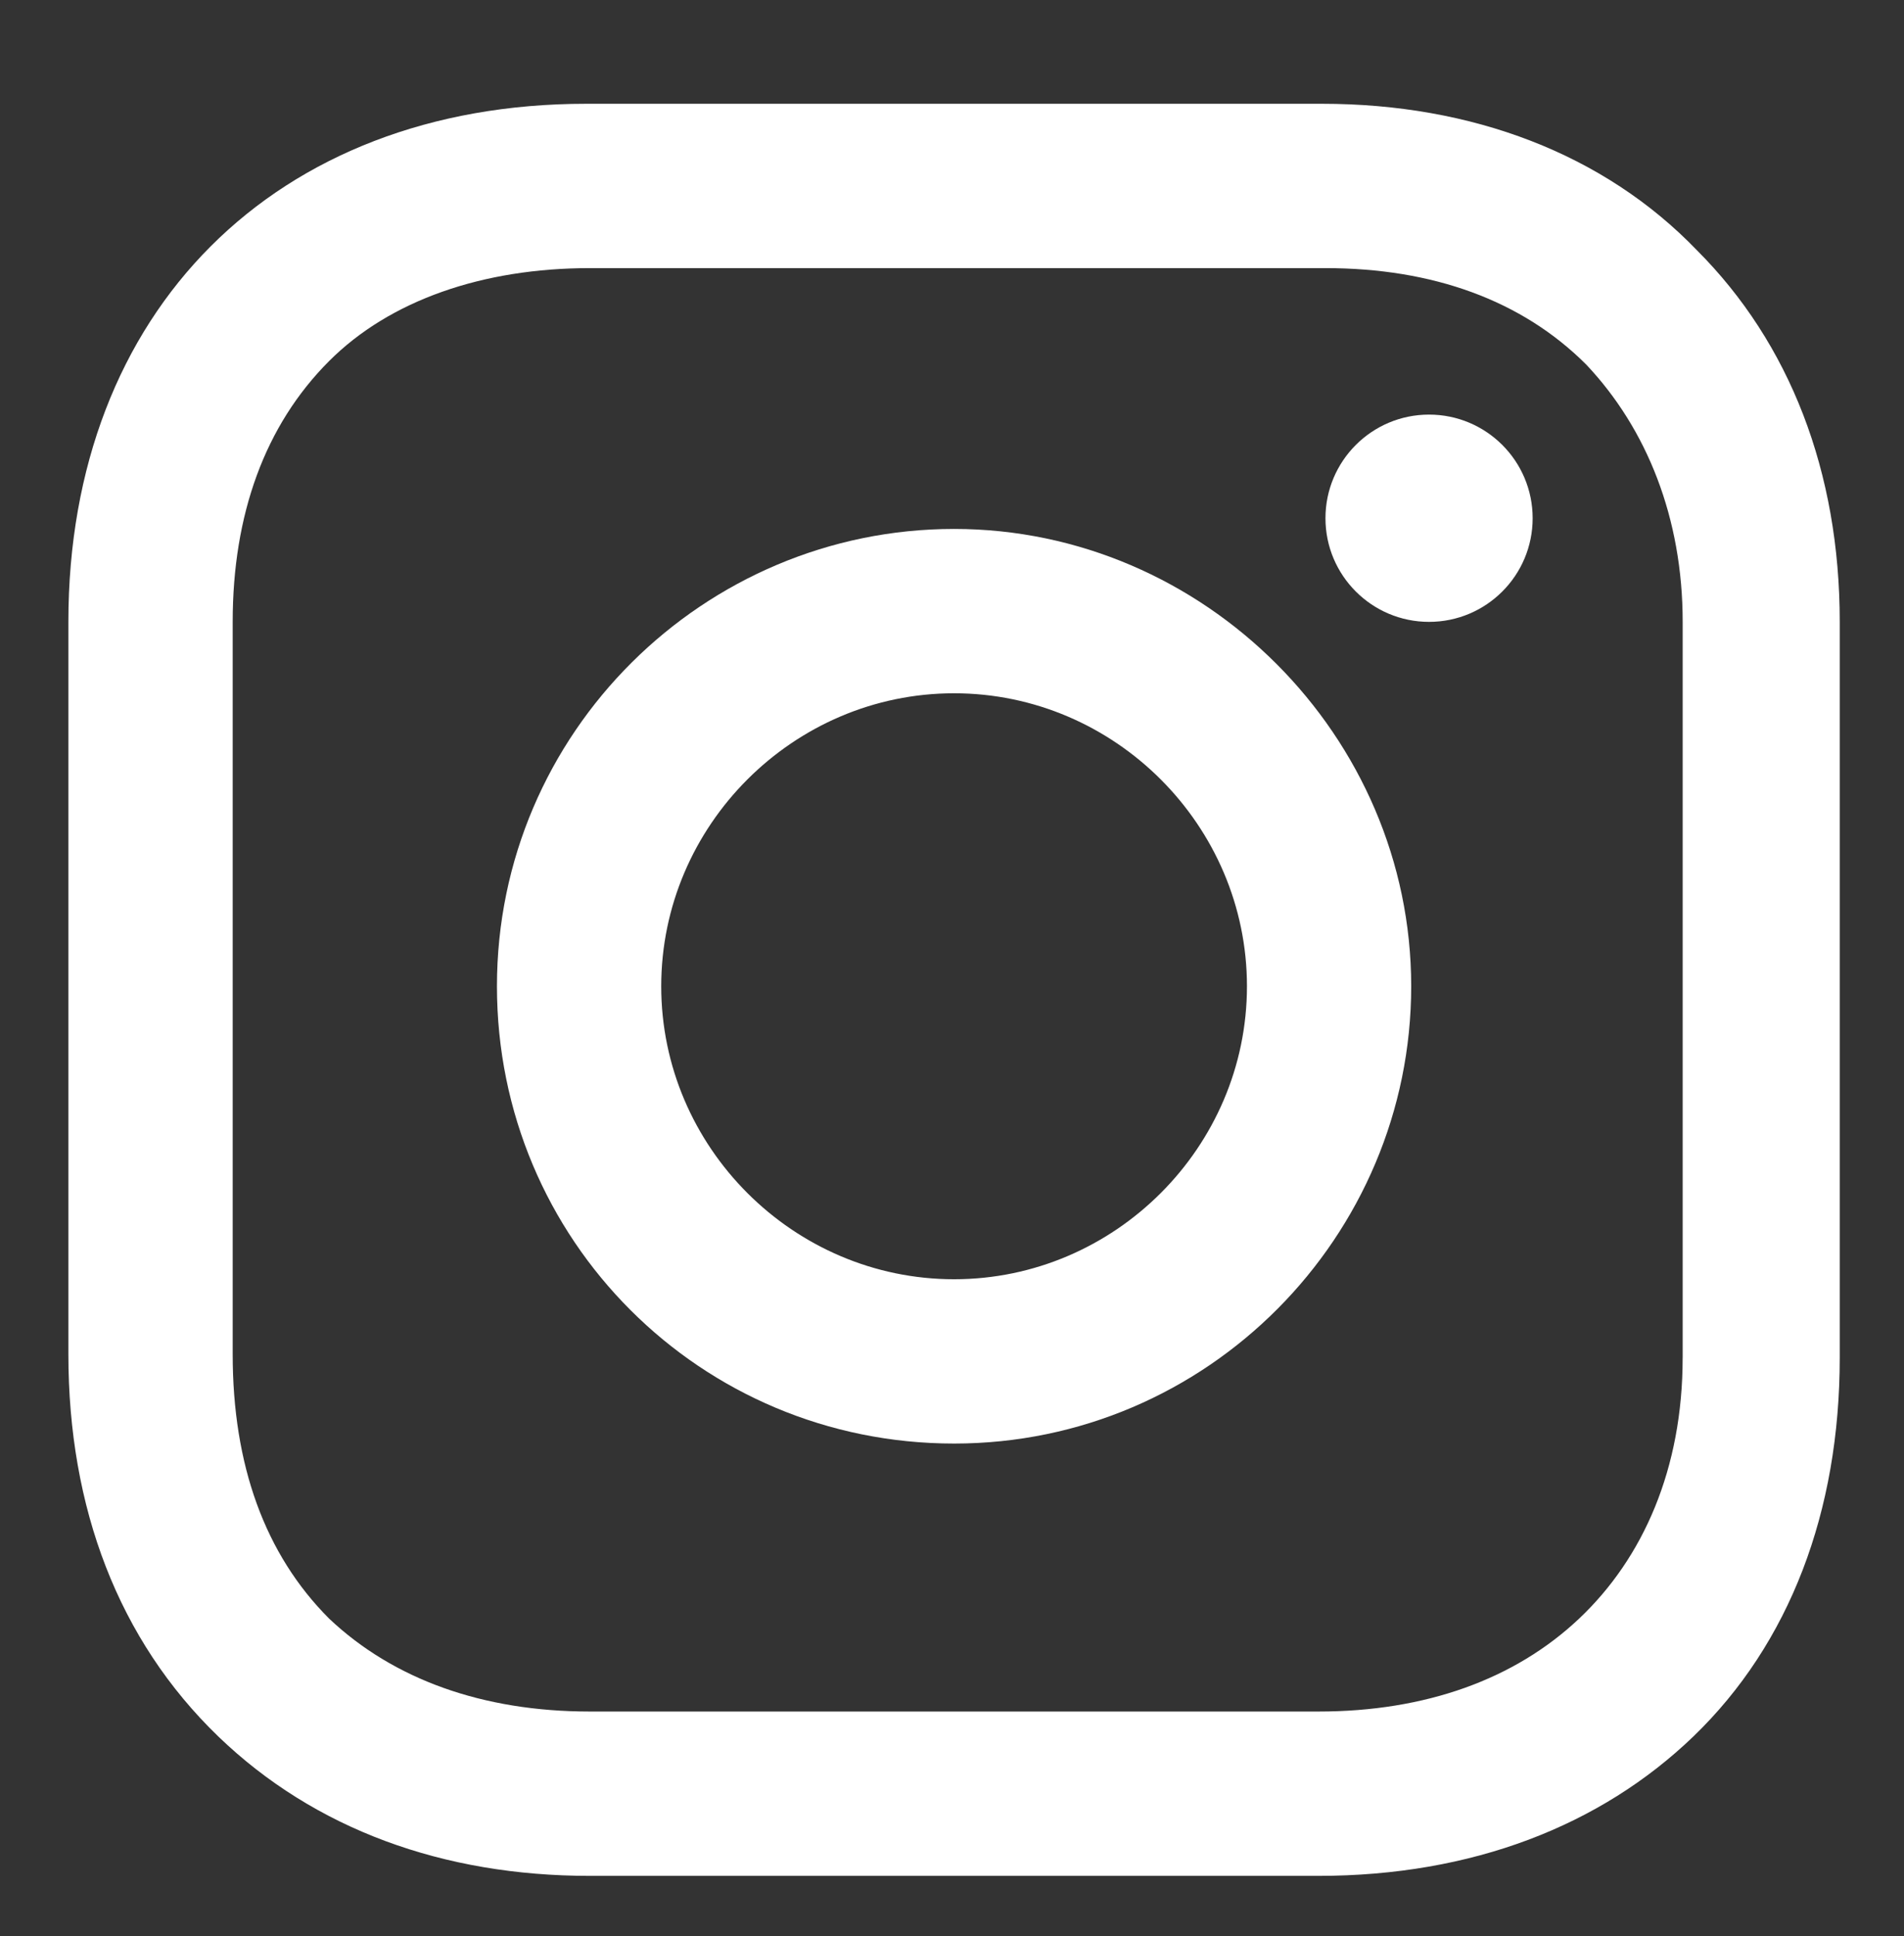 <?xml version="1.0" encoding="utf-8"?>
<!-- Generator: Adobe Illustrator 16.0.0, SVG Export Plug-In . SVG Version: 6.00 Build 0)  -->
<!DOCTYPE svg PUBLIC "-//W3C//DTD SVG 1.1//EN" "http://www.w3.org/Graphics/SVG/1.1/DTD/svg11.dtd">
<svg version="1.1" xmlns="http://www.w3.org/2000/svg" xmlns:xlink="http://www.w3.org/1999/xlink" x="0px" y="0px"
	 width="53.743px" height="54.632px" viewBox="504.505 170.771 53.743 54.632"
	 enable-background="new 504.505 170.771 53.743 54.632" xml:space="preserve">
<rect x="504.505" y="170.771" width="53.743" height="54.632" fill="#333333" stroke="none"/>
<g id="Layer_1">
	<g>
		<path fill="#FFFFFF" d="M531.435,185.695c-7.057,0-12.903,5.746-12.903,12.903c0,7.157,5.746,12.903,12.903,12.903
			s12.903-5.847,12.903-12.903C544.338,191.542,538.492,185.695,531.435,185.695z M531.435,206.865c-4.536,0-8.266-3.73-8.266-8.266
			c0-4.537,3.729-8.267,8.266-8.267s8.267,3.73,8.267,8.267C539.702,203.135,535.971,206.865,531.435,206.865z"/>
		<circle fill="#FFFFFF" cx="544.842" cy="185.393" r="2.924"/>
		<path fill="#FFFFFF" d="M552.403,177.832c-2.621-2.722-6.351-4.133-10.585-4.133h-20.766c-8.771,0-14.617,5.847-14.617,14.617
			v20.665c0,4.334,1.411,8.064,4.233,10.786c2.723,2.621,6.352,3.932,10.484,3.932h20.564c4.335,0,7.964-1.411,10.585-3.932
			c2.722-2.621,4.133-6.351,4.133-10.686v-20.766C556.435,184.082,555.024,180.453,552.403,177.832z M552,209.082
			c0,3.125-1.109,5.646-2.923,7.359c-1.815,1.713-4.335,2.621-7.359,2.621h-20.564c-3.024,0-5.544-0.907-7.358-2.621
			c-1.815-1.815-2.723-4.335-2.723-7.46v-20.665c0-3.024,0.907-5.544,2.723-7.359c1.713-1.713,4.334-2.621,7.358-2.621h20.767
			c3.023,0,5.544,0.907,7.358,2.722c1.714,1.814,2.722,4.334,2.722,7.258V209.082L552,209.082z"/>
	</g>
</g>
<g id="Ebene_2" display="none">
	<path display="inline" fill="#FFFFFF" d="M542.338,190.313h-7.85v-5.148c0-1.934,1.281-2.384,2.184-2.384c0.9,0,5.54,0,5.54,0v-8.5
		l-7.63-0.029c-8.469,0-10.396,6.339-10.396,10.396v5.665h-4.897v8.758h4.897c0,11.239,0,24.782,0,24.782h10.302
		c0,0,0-13.676,0-24.782h6.951L542.338,190.313z"/>
</g>
</svg>
